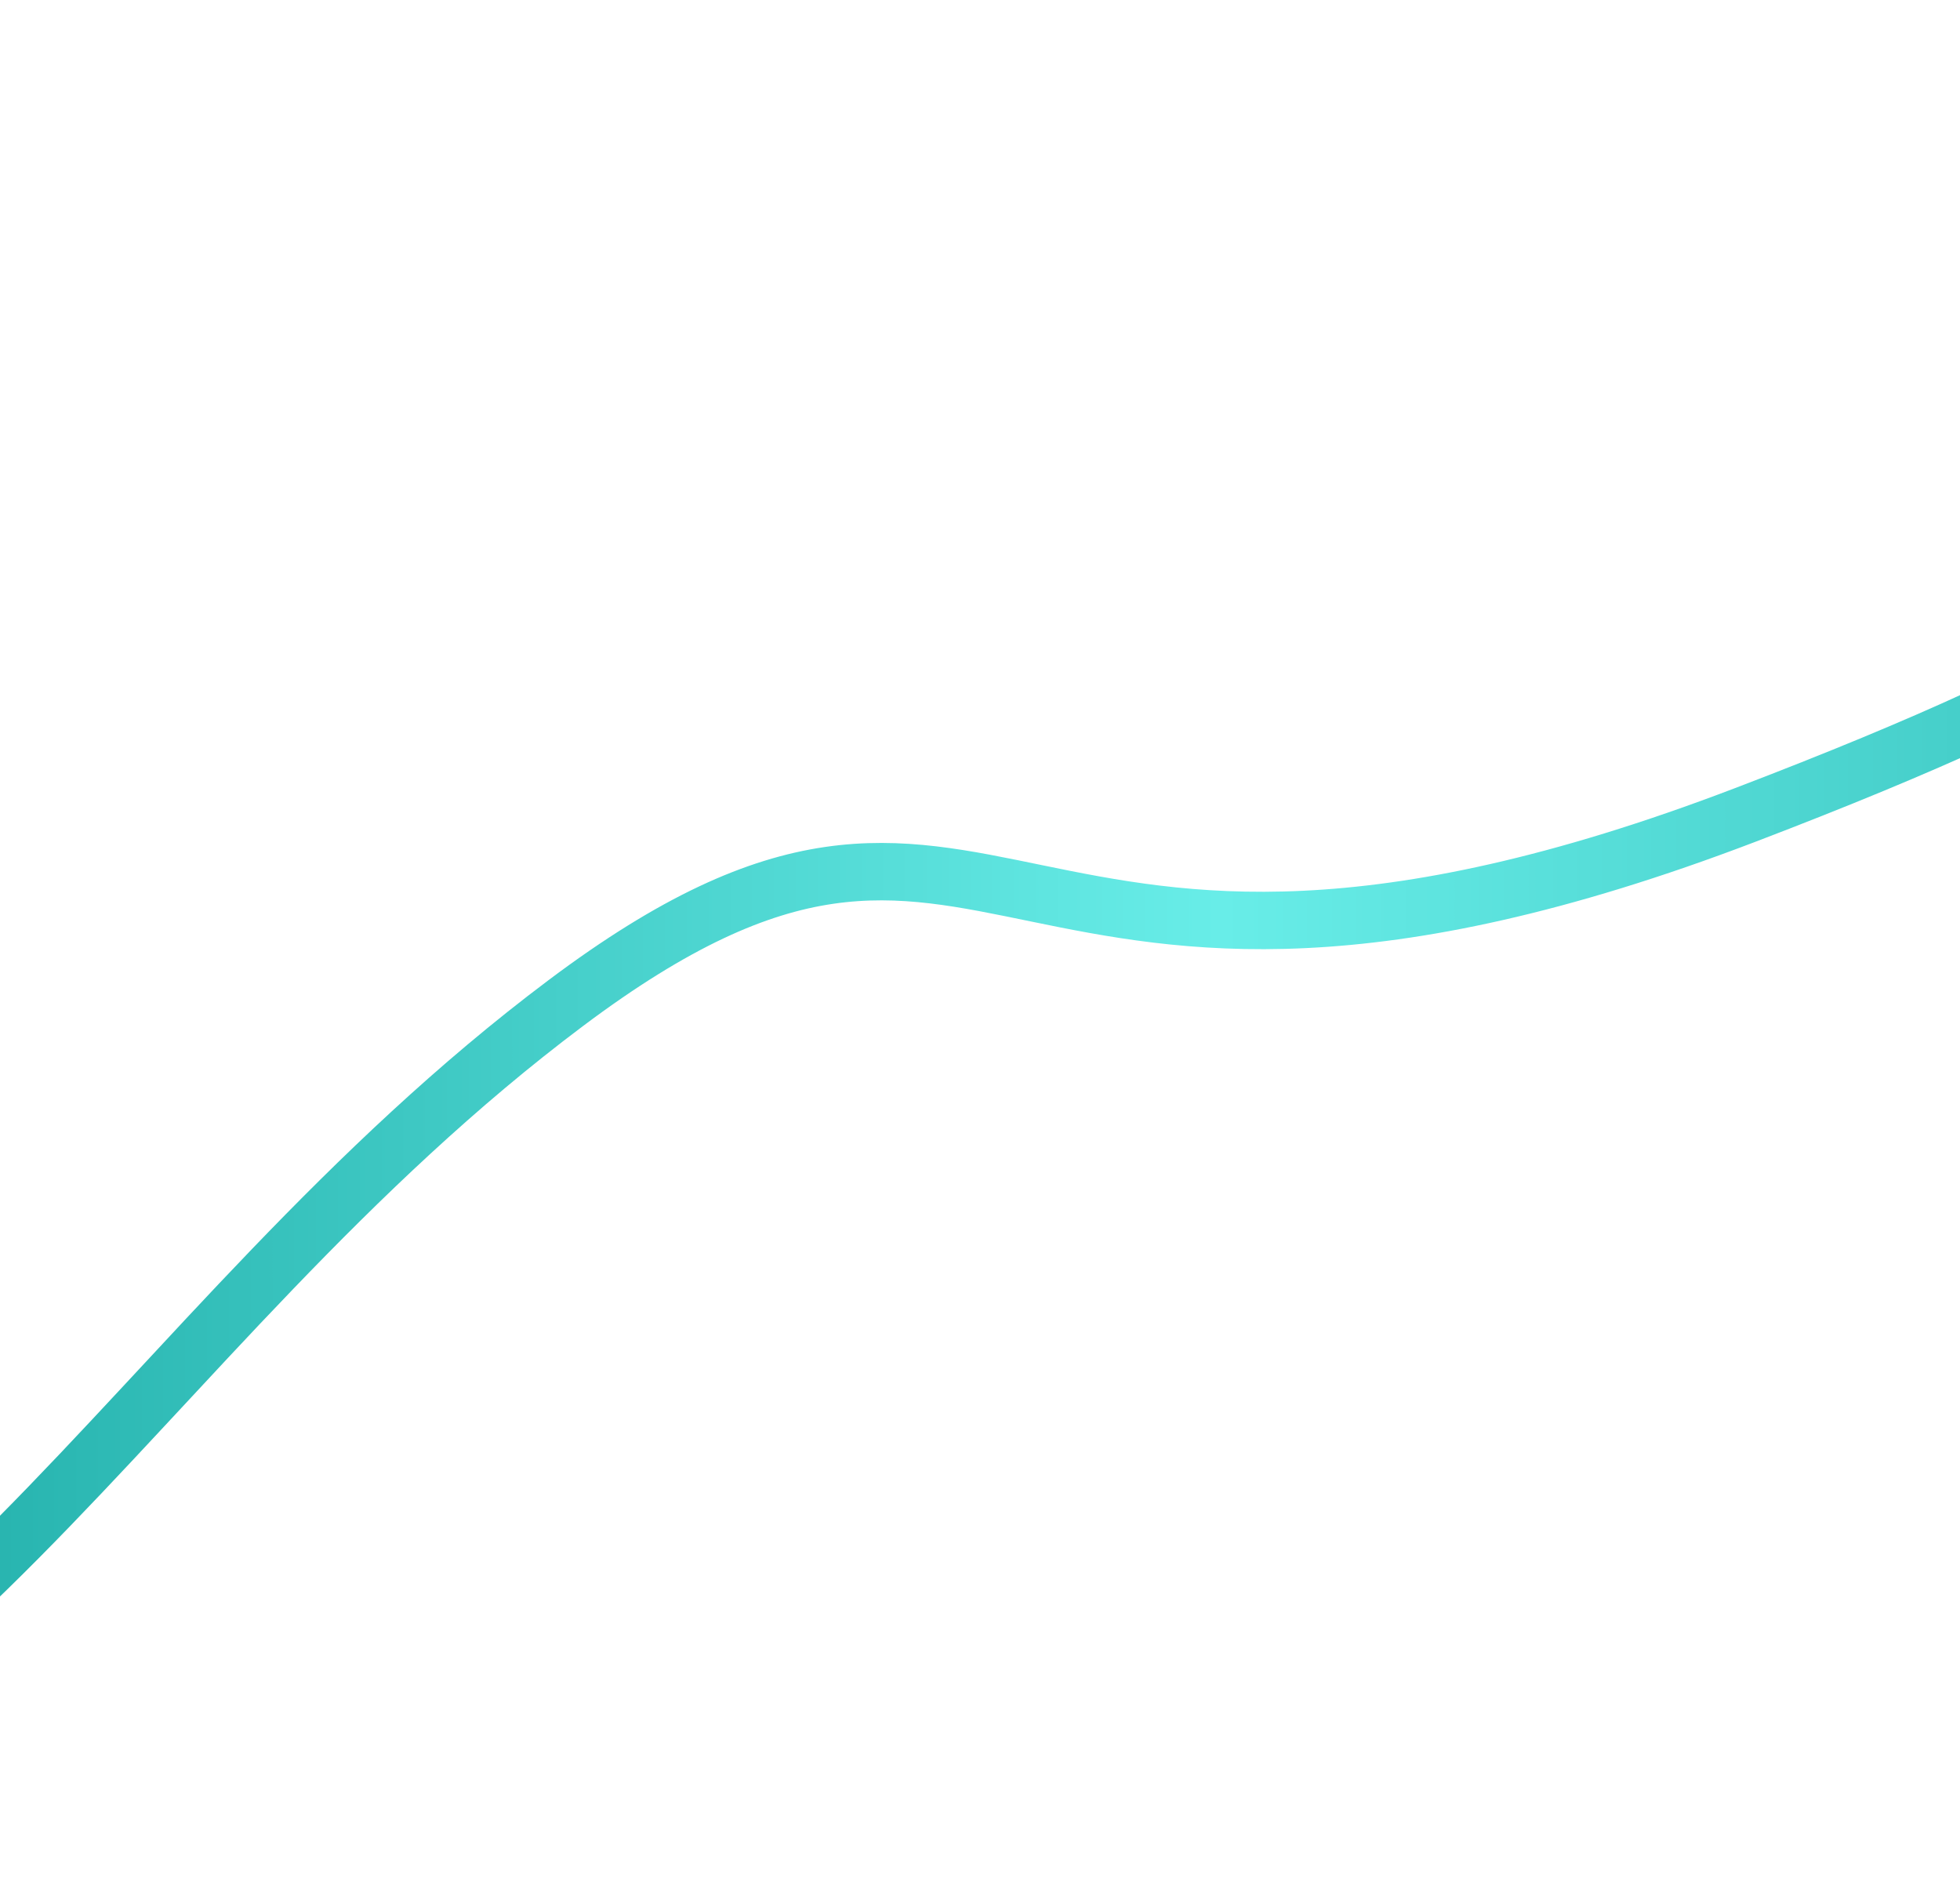 <?xml version="1.0" encoding="UTF-8"?> <svg xmlns="http://www.w3.org/2000/svg" width="1400" height="1359" viewBox="0 0 1400 1359" fill="none"><mask id="mask0_0_16" style="mask-type:luminance" maskUnits="userSpaceOnUse" x="-408" y="0" width="2741" height="1359"><path d="M2333 0H-408V1359H2333V0Z" fill="white"></path></mask><g mask="url(#mask0_0_16)"><path d="M2312.44 79.128C2312.06 23.376 2227.98 -41.899 1894.68 143.009C1478.07 374.146 1784.22 376.71 1246.54 582.058C708.86 787.405 717.09 481.505 404.073 716.445C91.058 951.386 -56.329 1293.29 -405.096 1338.6" stroke="url(#paint0_linear_0_16)" stroke-width="41"></path></g><defs><linearGradient id="paint0_linear_0_16" x1="-405.096" y1="679.71" x2="2312.44" y2="679.71" gradientUnits="userSpaceOnUse"><stop stop-color="#0B9B96"></stop><stop offset="0.47" stop-color="#68EDE8"></stop><stop offset="1" stop-color="#0B9B96"></stop></linearGradient></defs></svg> 